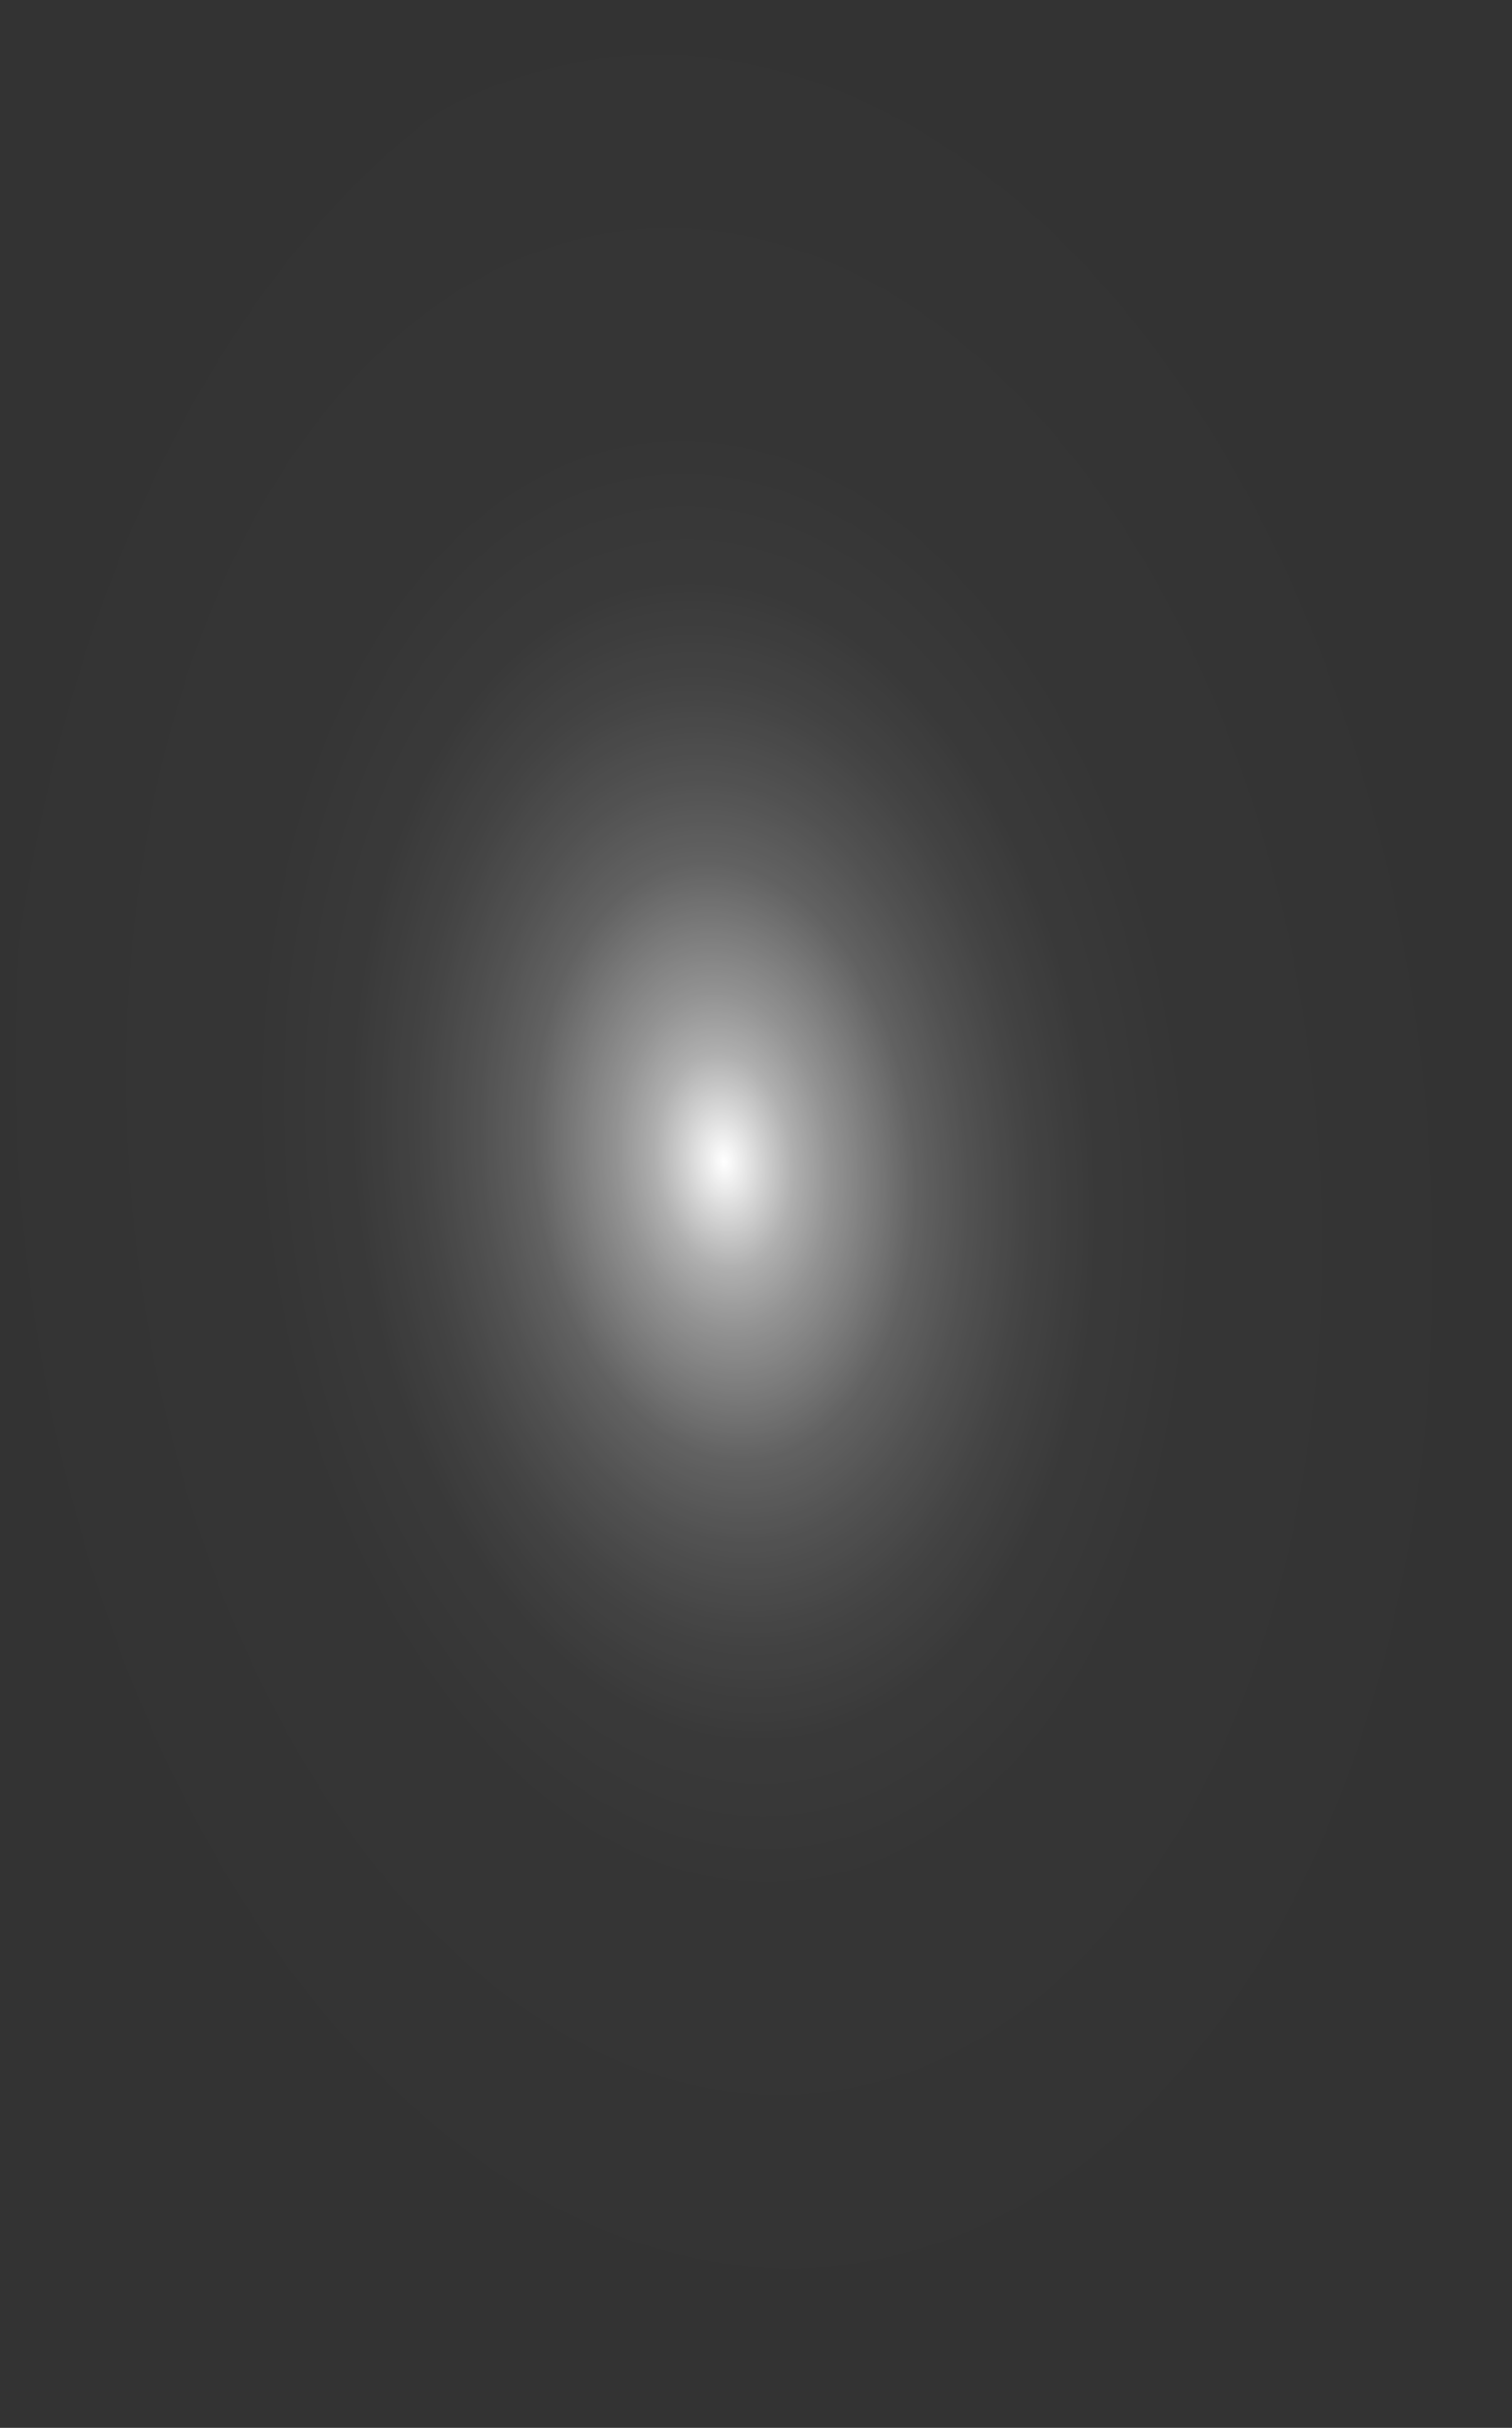 <?xml version="1.0" encoding="utf-8"?>
<svg xmlns="http://www.w3.org/2000/svg" fill="none" height="100%" overflow="visible" preserveAspectRatio="none" style="display: block;" viewBox="0 0 50.106 80.425" width="100%">
<rect x="0" y="0" width="50.106" height="80.425" fill="#333333" stroke="none"/>
<path d="M50.063 37.853C49.772 29.915 48.022 22.293 45.032 15.951C42.043 9.609 37.95 4.832 33.27 2.224C28.59 -0.384 23.532 -0.706 18.738 1.298C13.944 3.303 9.627 7.544 6.334 13.485C3.041 19.427 0.92 26.802 0.238 34.679C-0.443 42.555 0.345 50.579 2.504 57.737C4.663 64.894 8.096 70.863 12.368 74.889C16.64 78.916 21.561 80.819 26.506 80.357C29.792 80.051 33.008 78.708 35.971 76.406C38.933 74.103 41.584 70.887 43.772 66.94C45.959 62.992 47.641 58.392 48.72 53.401C49.8 48.41 50.256 43.127 50.063 37.853Z" fill="url(#paint0_radial_0_393)" id="Vector" style="mix-blend-mode:screen"/>
<defs>
<radialGradient cx="0" cy="0" gradientTransform="translate(23.995 38.459) rotate(-5.501) scale(25.169 40.171)" gradientUnits="userSpaceOnUse" id="paint0_radial_0_393" r="1">
<stop stop-color="white"/>
<stop offset="0.01" stop-color="white" stop-opacity="0.96"/>
<stop offset="0.05" stop-color="white" stop-opacity="0.78"/>
<stop offset="0.09" stop-color="white" stop-opacity="0.61"/>
<stop offset="0.14" stop-color="white" stop-opacity="0.47"/>
<stop offset="0.2" stop-color="white" stop-opacity="0.34"/>
<stop offset="0.25" stop-color="white" stop-opacity="0.23"/>
<stop offset="0.32" stop-color="white" stop-opacity="0.15"/>
<stop offset="0.4" stop-color="white" stop-opacity="0.08"/>
<stop offset="0.49" stop-color="white" stop-opacity="0.03"/>
<stop offset="0.63" stop-color="white" stop-opacity="0.01"/>
<stop offset="1" stop-color="white" stop-opacity="0"/>
</radialGradient>
</defs>
</svg>